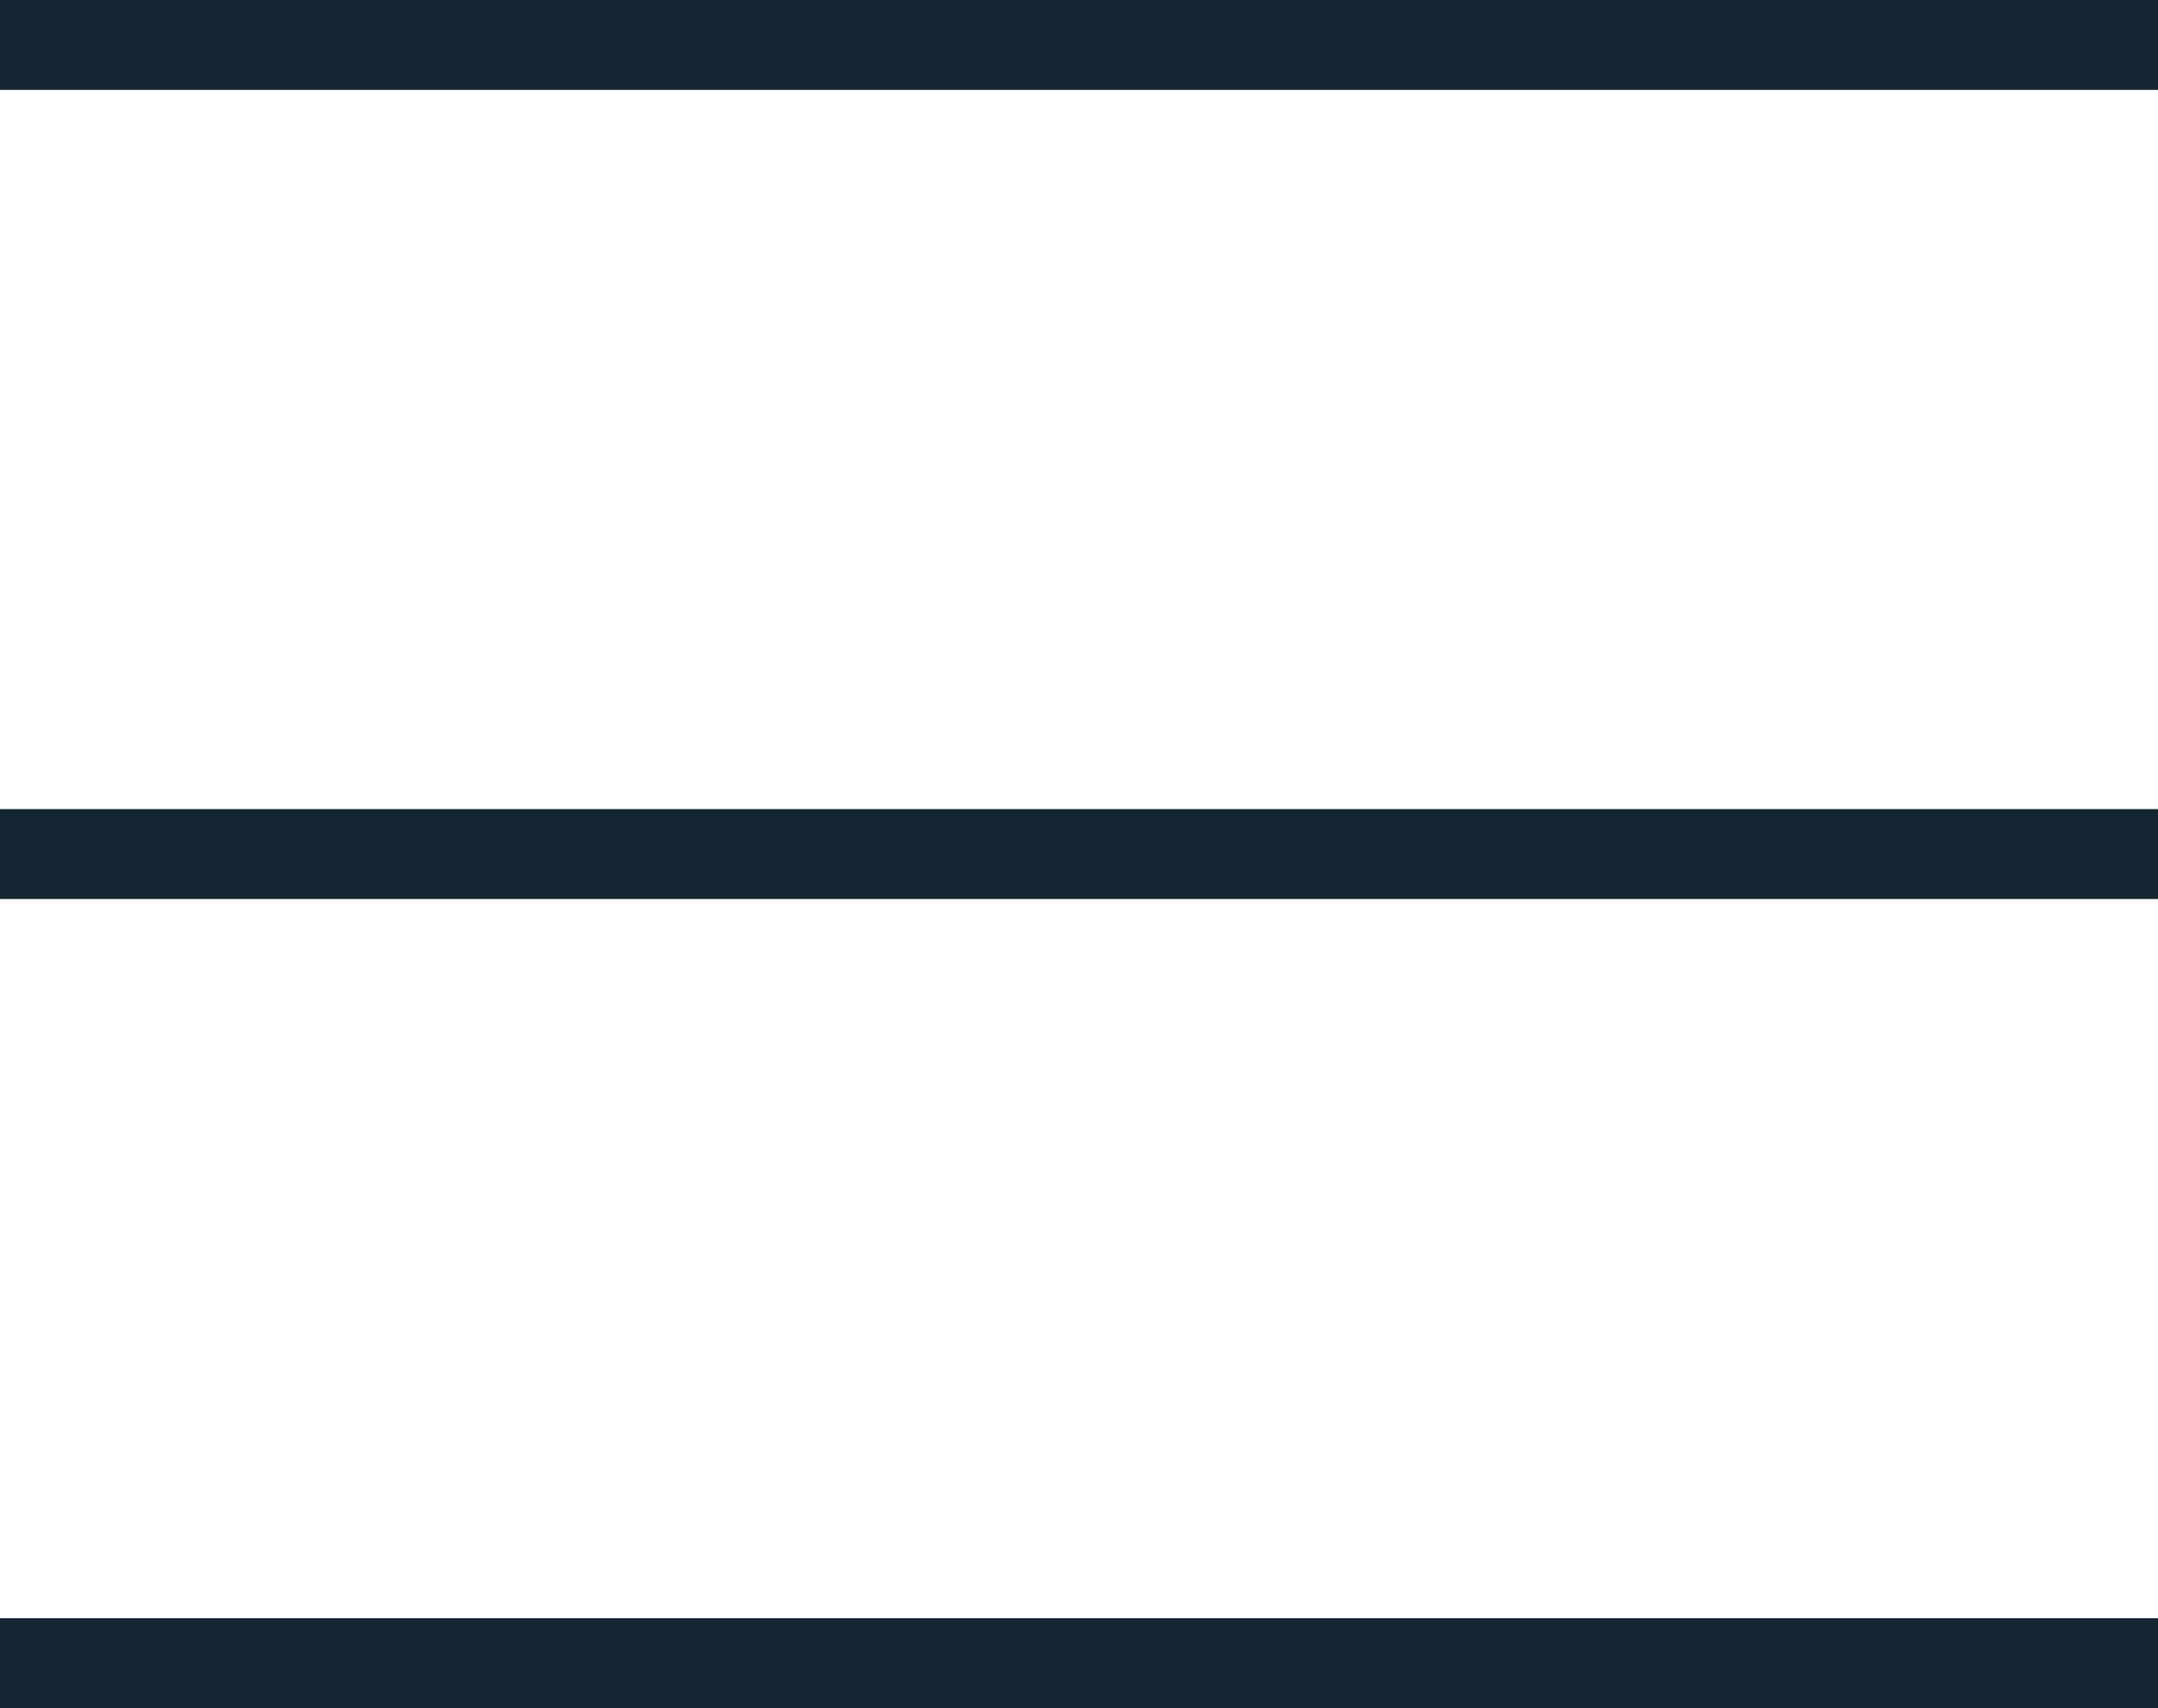 <?xml version="1.0" encoding="UTF-8"?> <svg xmlns="http://www.w3.org/2000/svg" width="24" height="19" viewBox="0 0 24 19" fill="none"> <line y1="0.5" x2="24" y2="0.5" stroke="#142631"></line> <line y1="9.5" x2="24" y2="9.5" stroke="#142631"></line> <line y1="18.5" x2="24" y2="18.5" stroke="#142631"></line> </svg> 